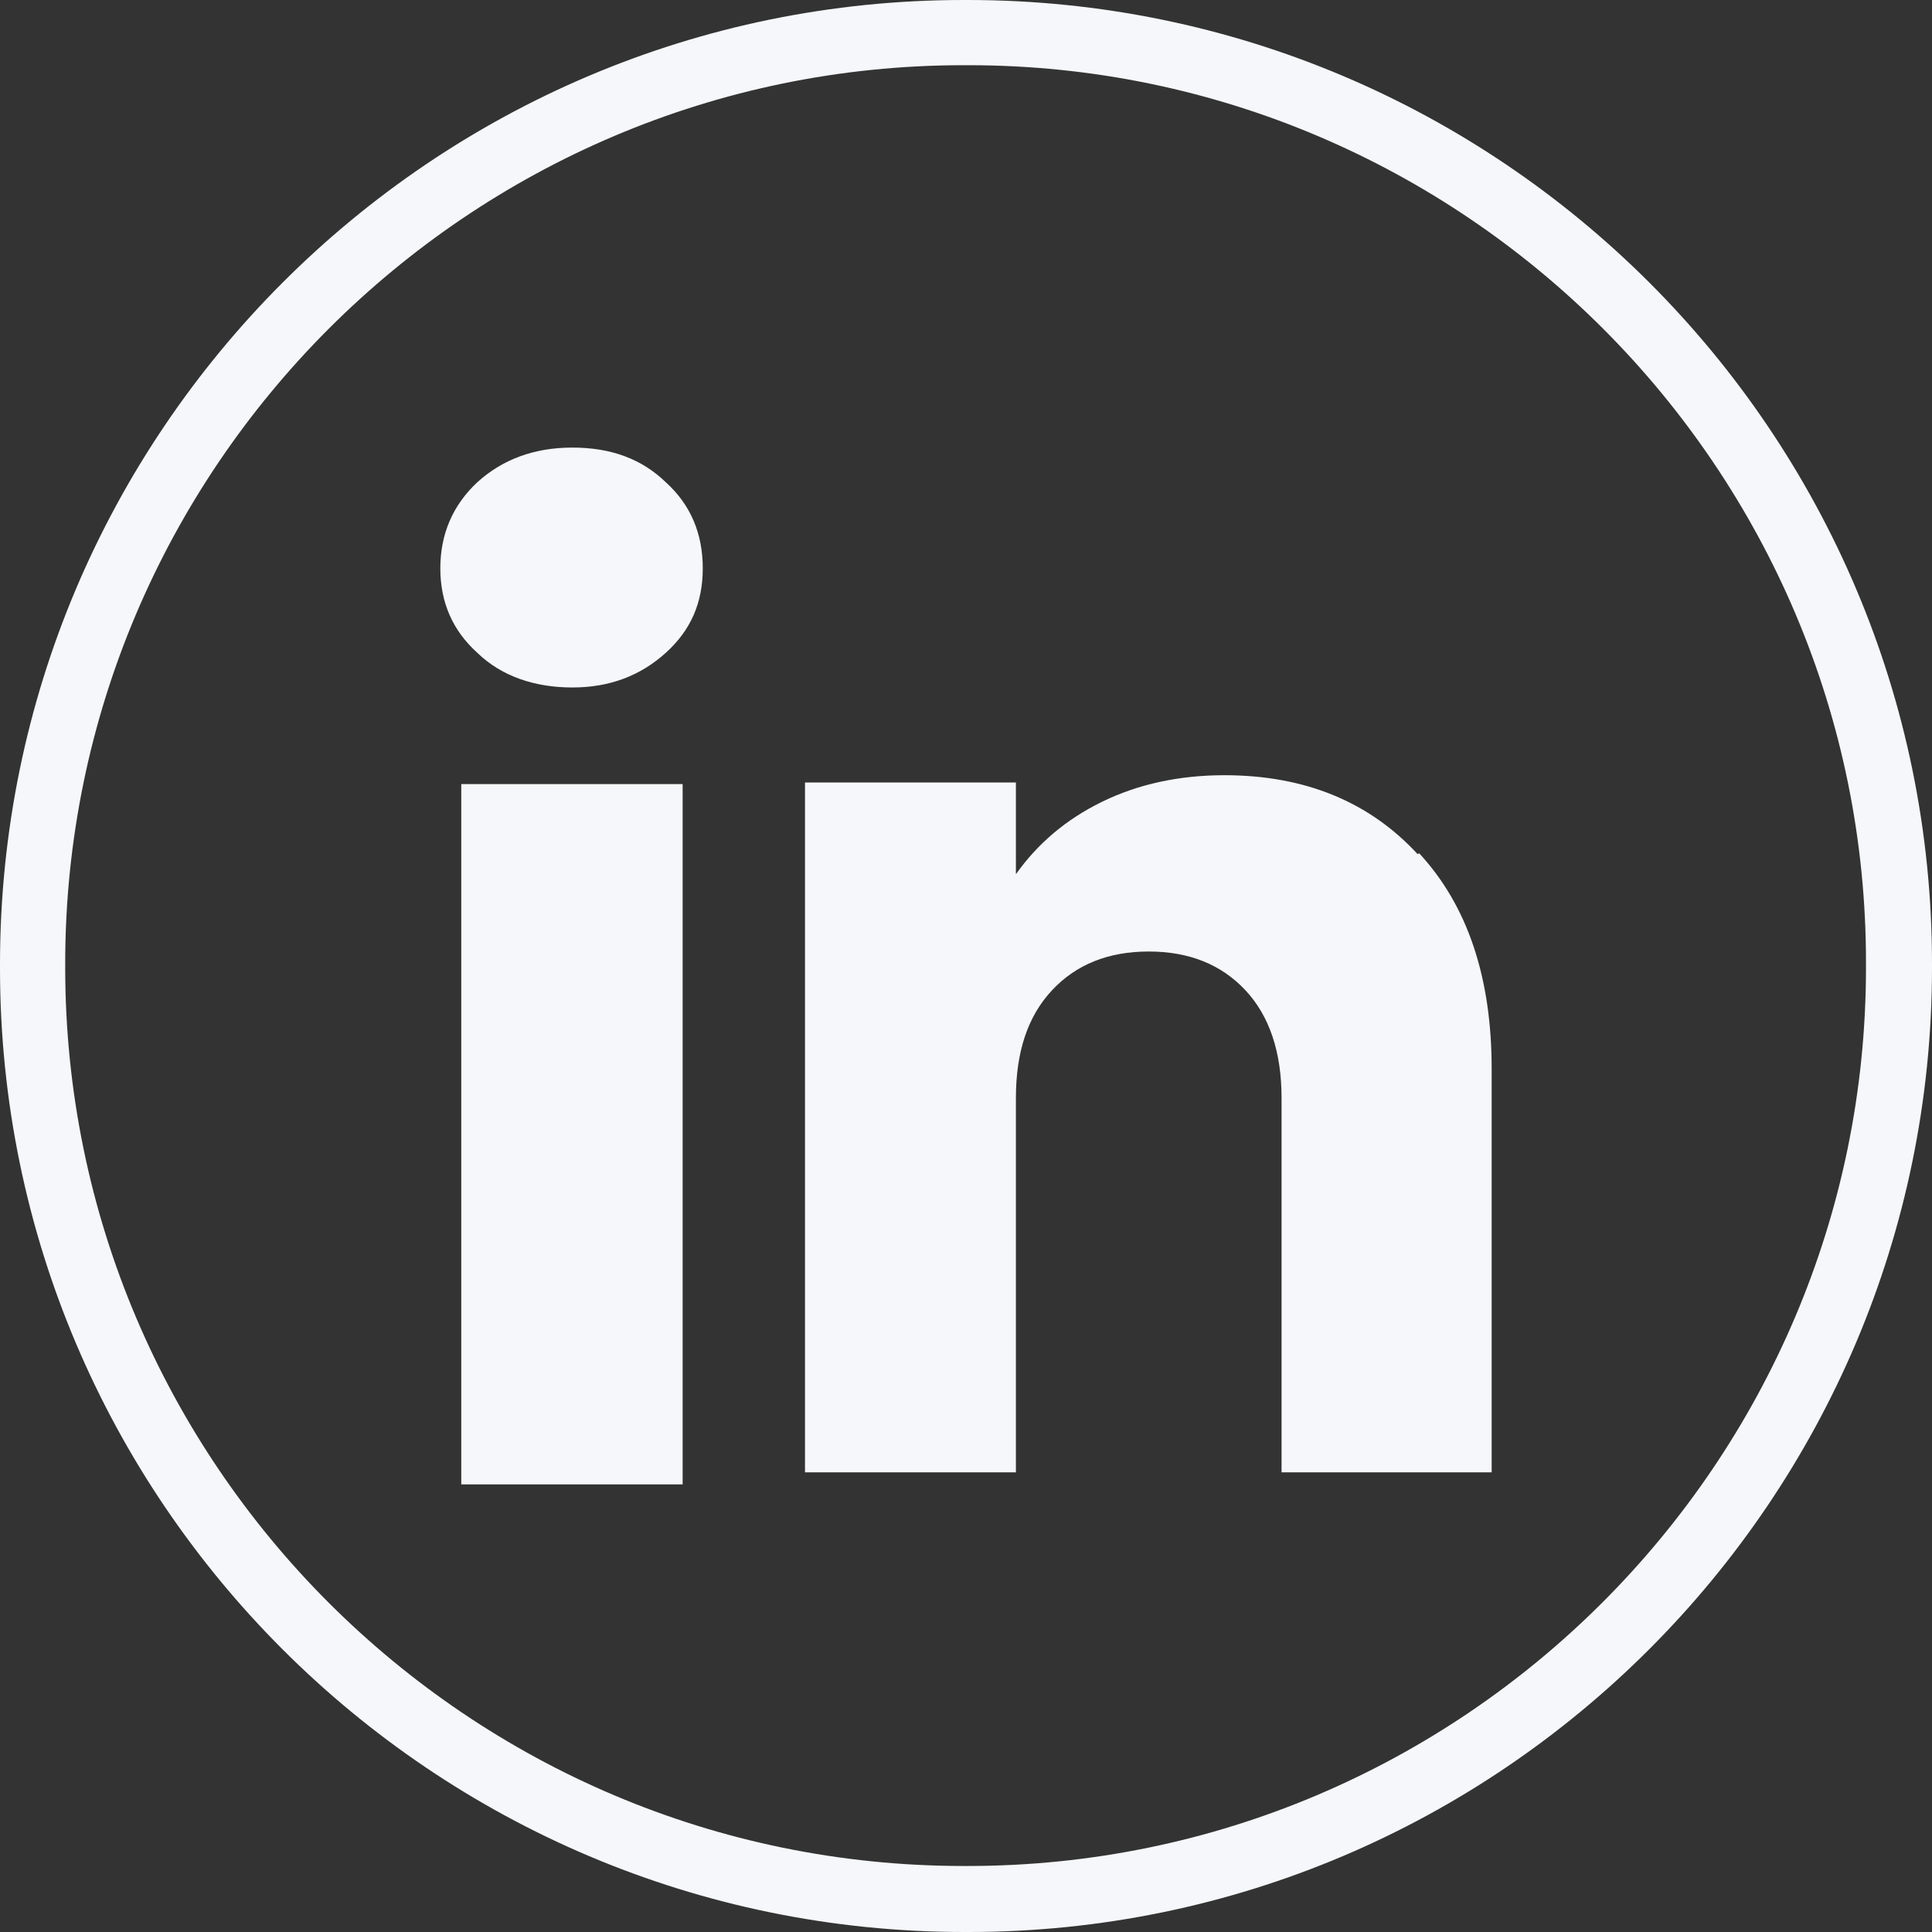 <?xml version="1.0" encoding="UTF-8"?><svg id="Layer_1" xmlns="http://www.w3.org/2000/svg" viewBox="0 0 24 24"><rect x="0" y="0" width="24" height="24" fill="#333333" stroke="none"/><defs><style>.cls-1{fill:#f5f7fa;}</style></defs><path class="cls-1" d="M12.03,24h-.05C5.37,24,0,18.63,0,12.03v-.05C0,5.37,5.37,0,11.97,0h.05C18.63,0,24,5.37,24,11.97v.05c0,6.6-5.37,11.98-11.97,11.98ZM11.97.81C5.82.81.81,5.82.81,11.97v.05c0,6.16,5.01,11.16,11.16,11.16h.05c6.15,0,11.16-5.01,11.16-11.16v-.05C23.19,5.82,18.18.81,12.03.81h-.05Z"/><path class="cls-1" d="M5.93,8.11c-.31-.28-.46-.63-.46-1.05s.15-.78.46-1.07c.31-.28.7-.43,1.18-.43s.86.14,1.16.43c.31.28.46.64.46,1.07s-.15.77-.46,1.05c-.31.28-.69.43-1.16.43s-.88-.14-1.18-.43ZM8.48,9.74v8.7h-2.75v-8.7h2.75Z"/><path class="cls-1" d="M17.63,10.6c.6.65.9,1.54.9,2.68v5.01h-2.61v-4.65c0-.57-.15-1.02-.45-1.34-.3-.32-.7-.48-1.2-.48s-.9.16-1.2.48c-.3.32-.45.76-.45,1.34v4.65h-2.62v-8.57h2.62v1.14c.27-.38.62-.68,1.07-.9.45-.22.96-.33,1.52-.33,1,0,1.8.33,2.4.98Z"/></svg>
